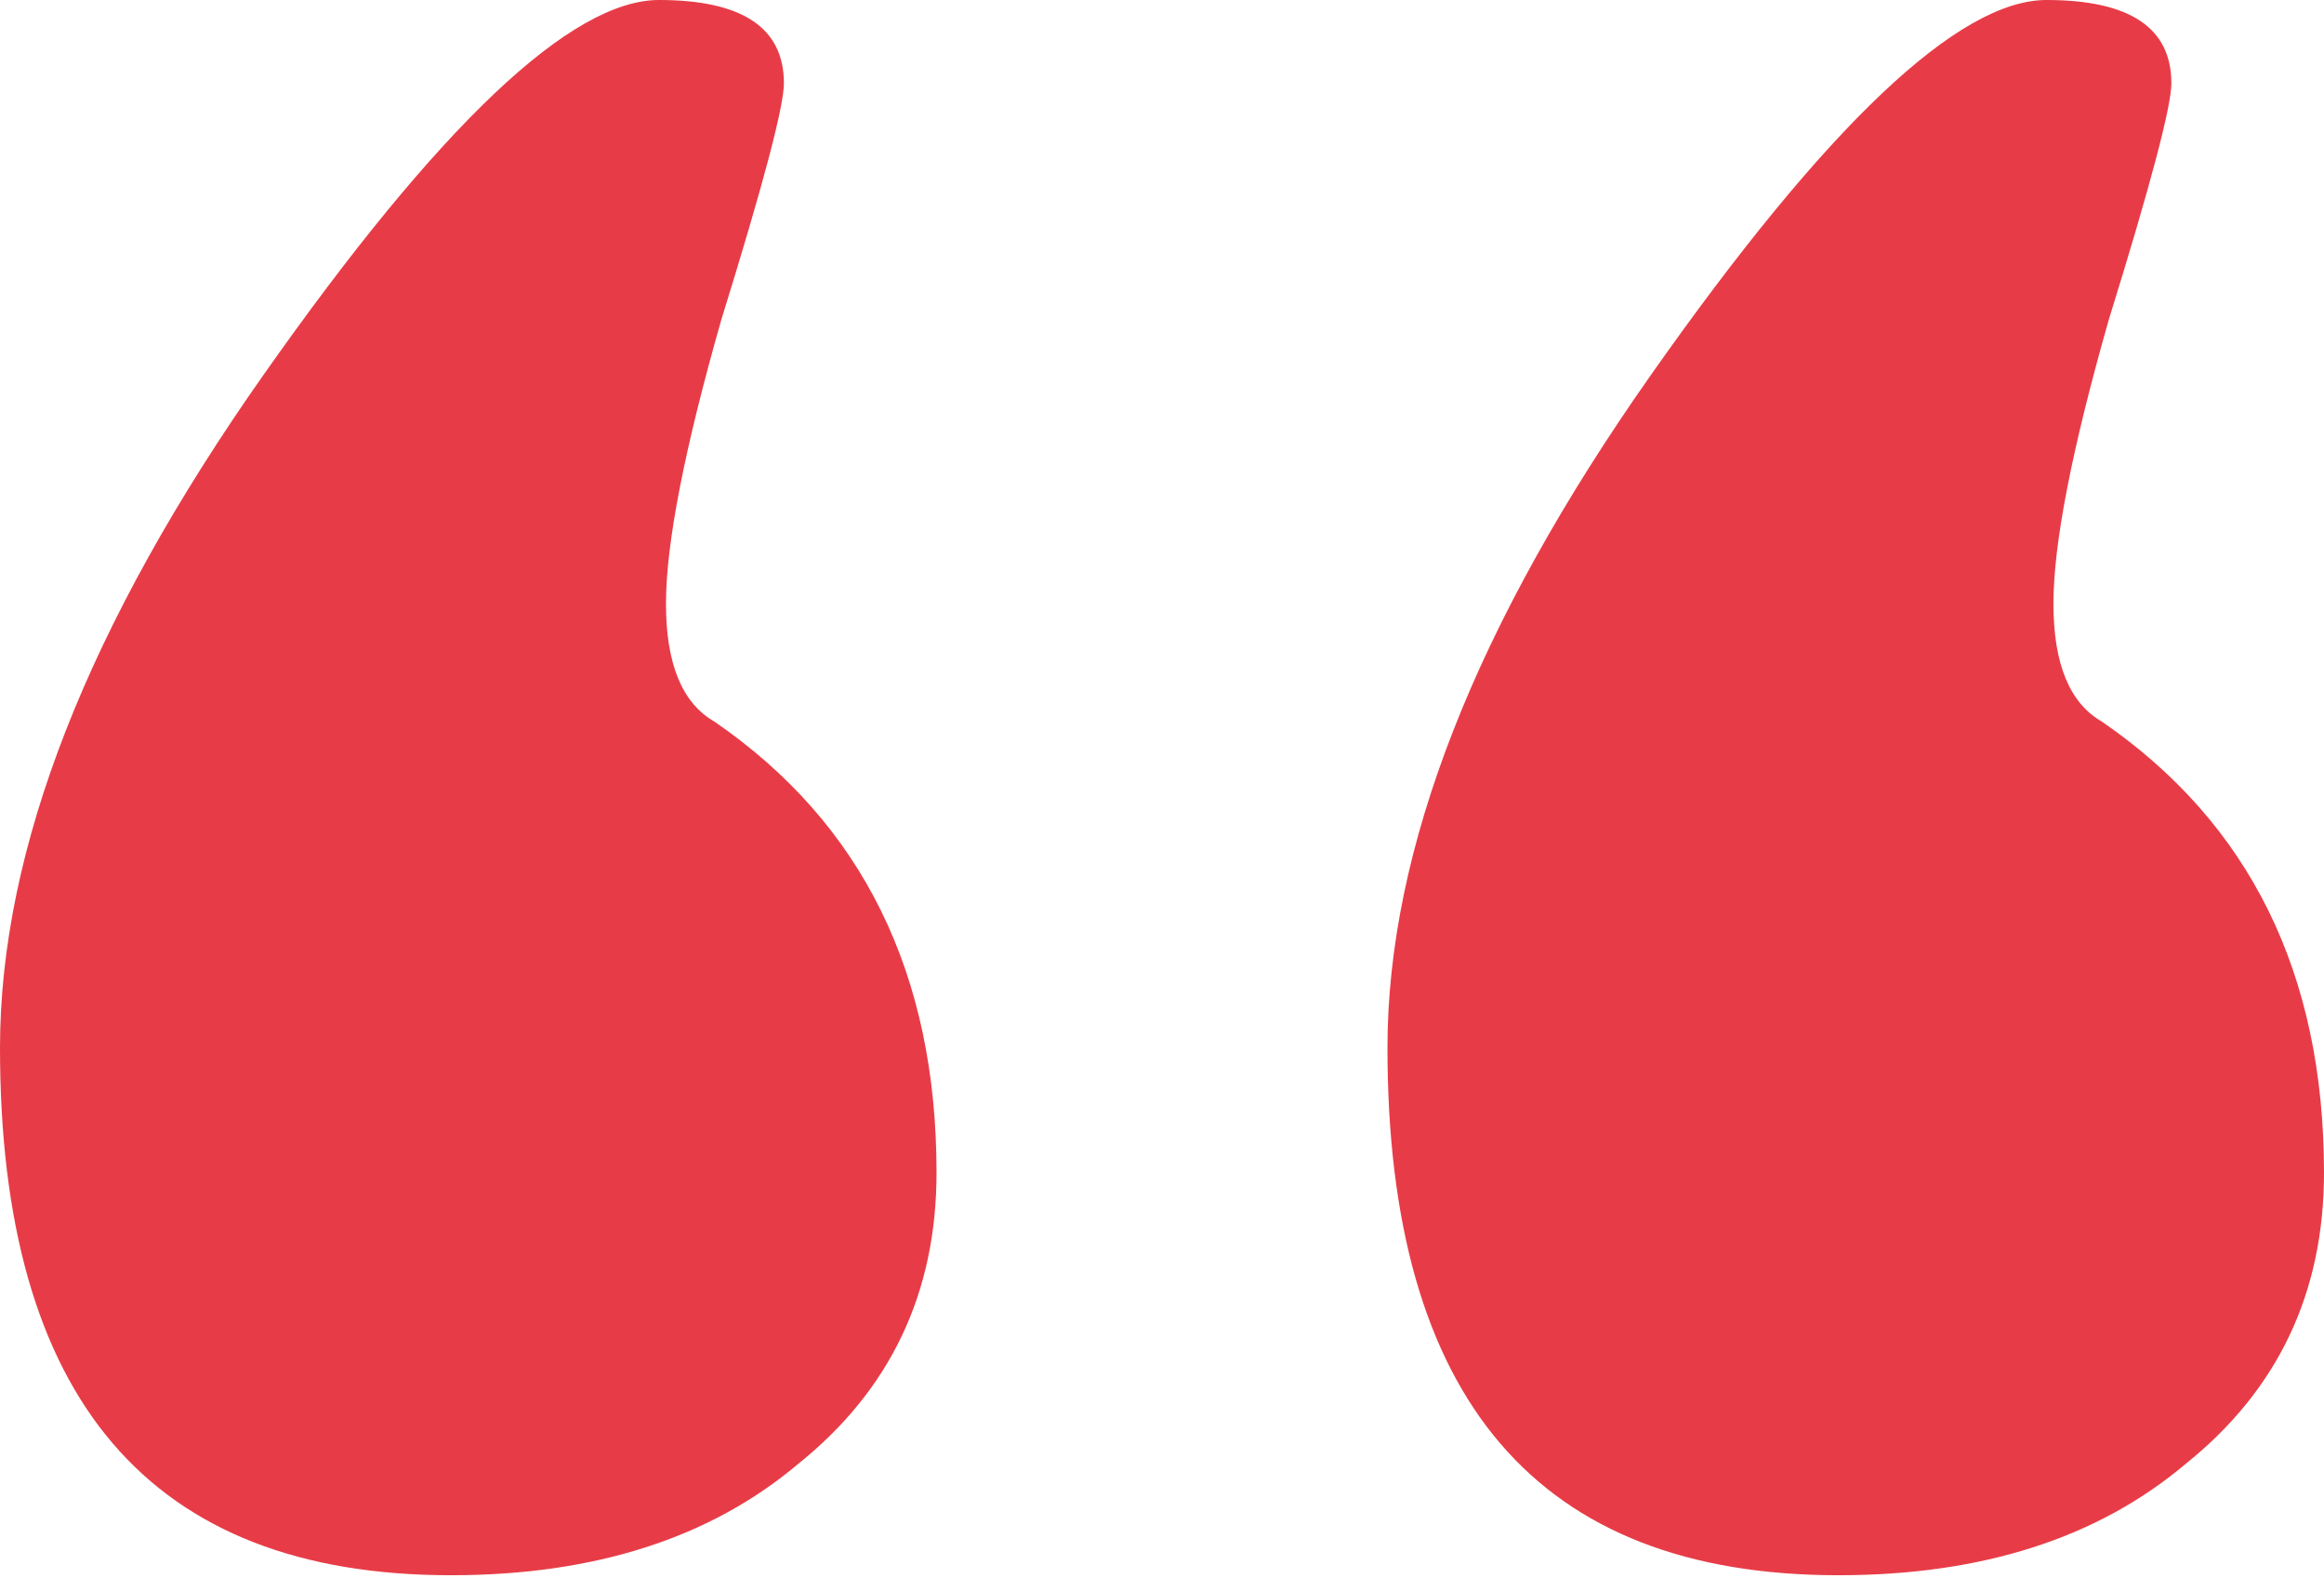 <?xml version="1.0" encoding="UTF-8"?> <svg xmlns="http://www.w3.org/2000/svg" width="193" height="131" viewBox="0 0 193 131" fill="none"> <path d="M0 86.994C0 70.479 7.298 51.851 21.892 31.11C36.488 10.37 47.434 0 54.731 0C61.645 0 65.102 2.304 65.102 6.913C65.102 8.834 63.373 15.363 59.916 26.502C56.844 37.256 55.307 45.129 55.307 50.122C55.307 55.115 56.652 58.38 59.34 59.916C71.631 68.366 77.776 80.849 77.776 97.364C77.776 107.35 73.935 115.416 66.254 121.561C58.956 127.707 49.354 130.779 37.448 130.779C12.483 130.779 0 116.184 0 86.994ZM115.224 86.994C115.224 70.479 122.521 51.851 137.116 31.11C151.711 10.37 162.658 0 169.955 0C176.869 0 180.325 2.304 180.325 6.913C180.325 8.834 178.597 15.363 175.14 26.502C172.068 37.256 170.531 45.129 170.531 50.122C170.531 55.115 171.876 58.38 174.564 59.916C186.855 68.366 193 80.849 193 97.364C193 107.35 189.159 115.416 181.478 121.561C174.18 127.707 164.578 130.779 152.672 130.779C127.707 130.779 115.224 116.184 115.224 86.994Z" fill="#E73C47"></path> </svg> 
